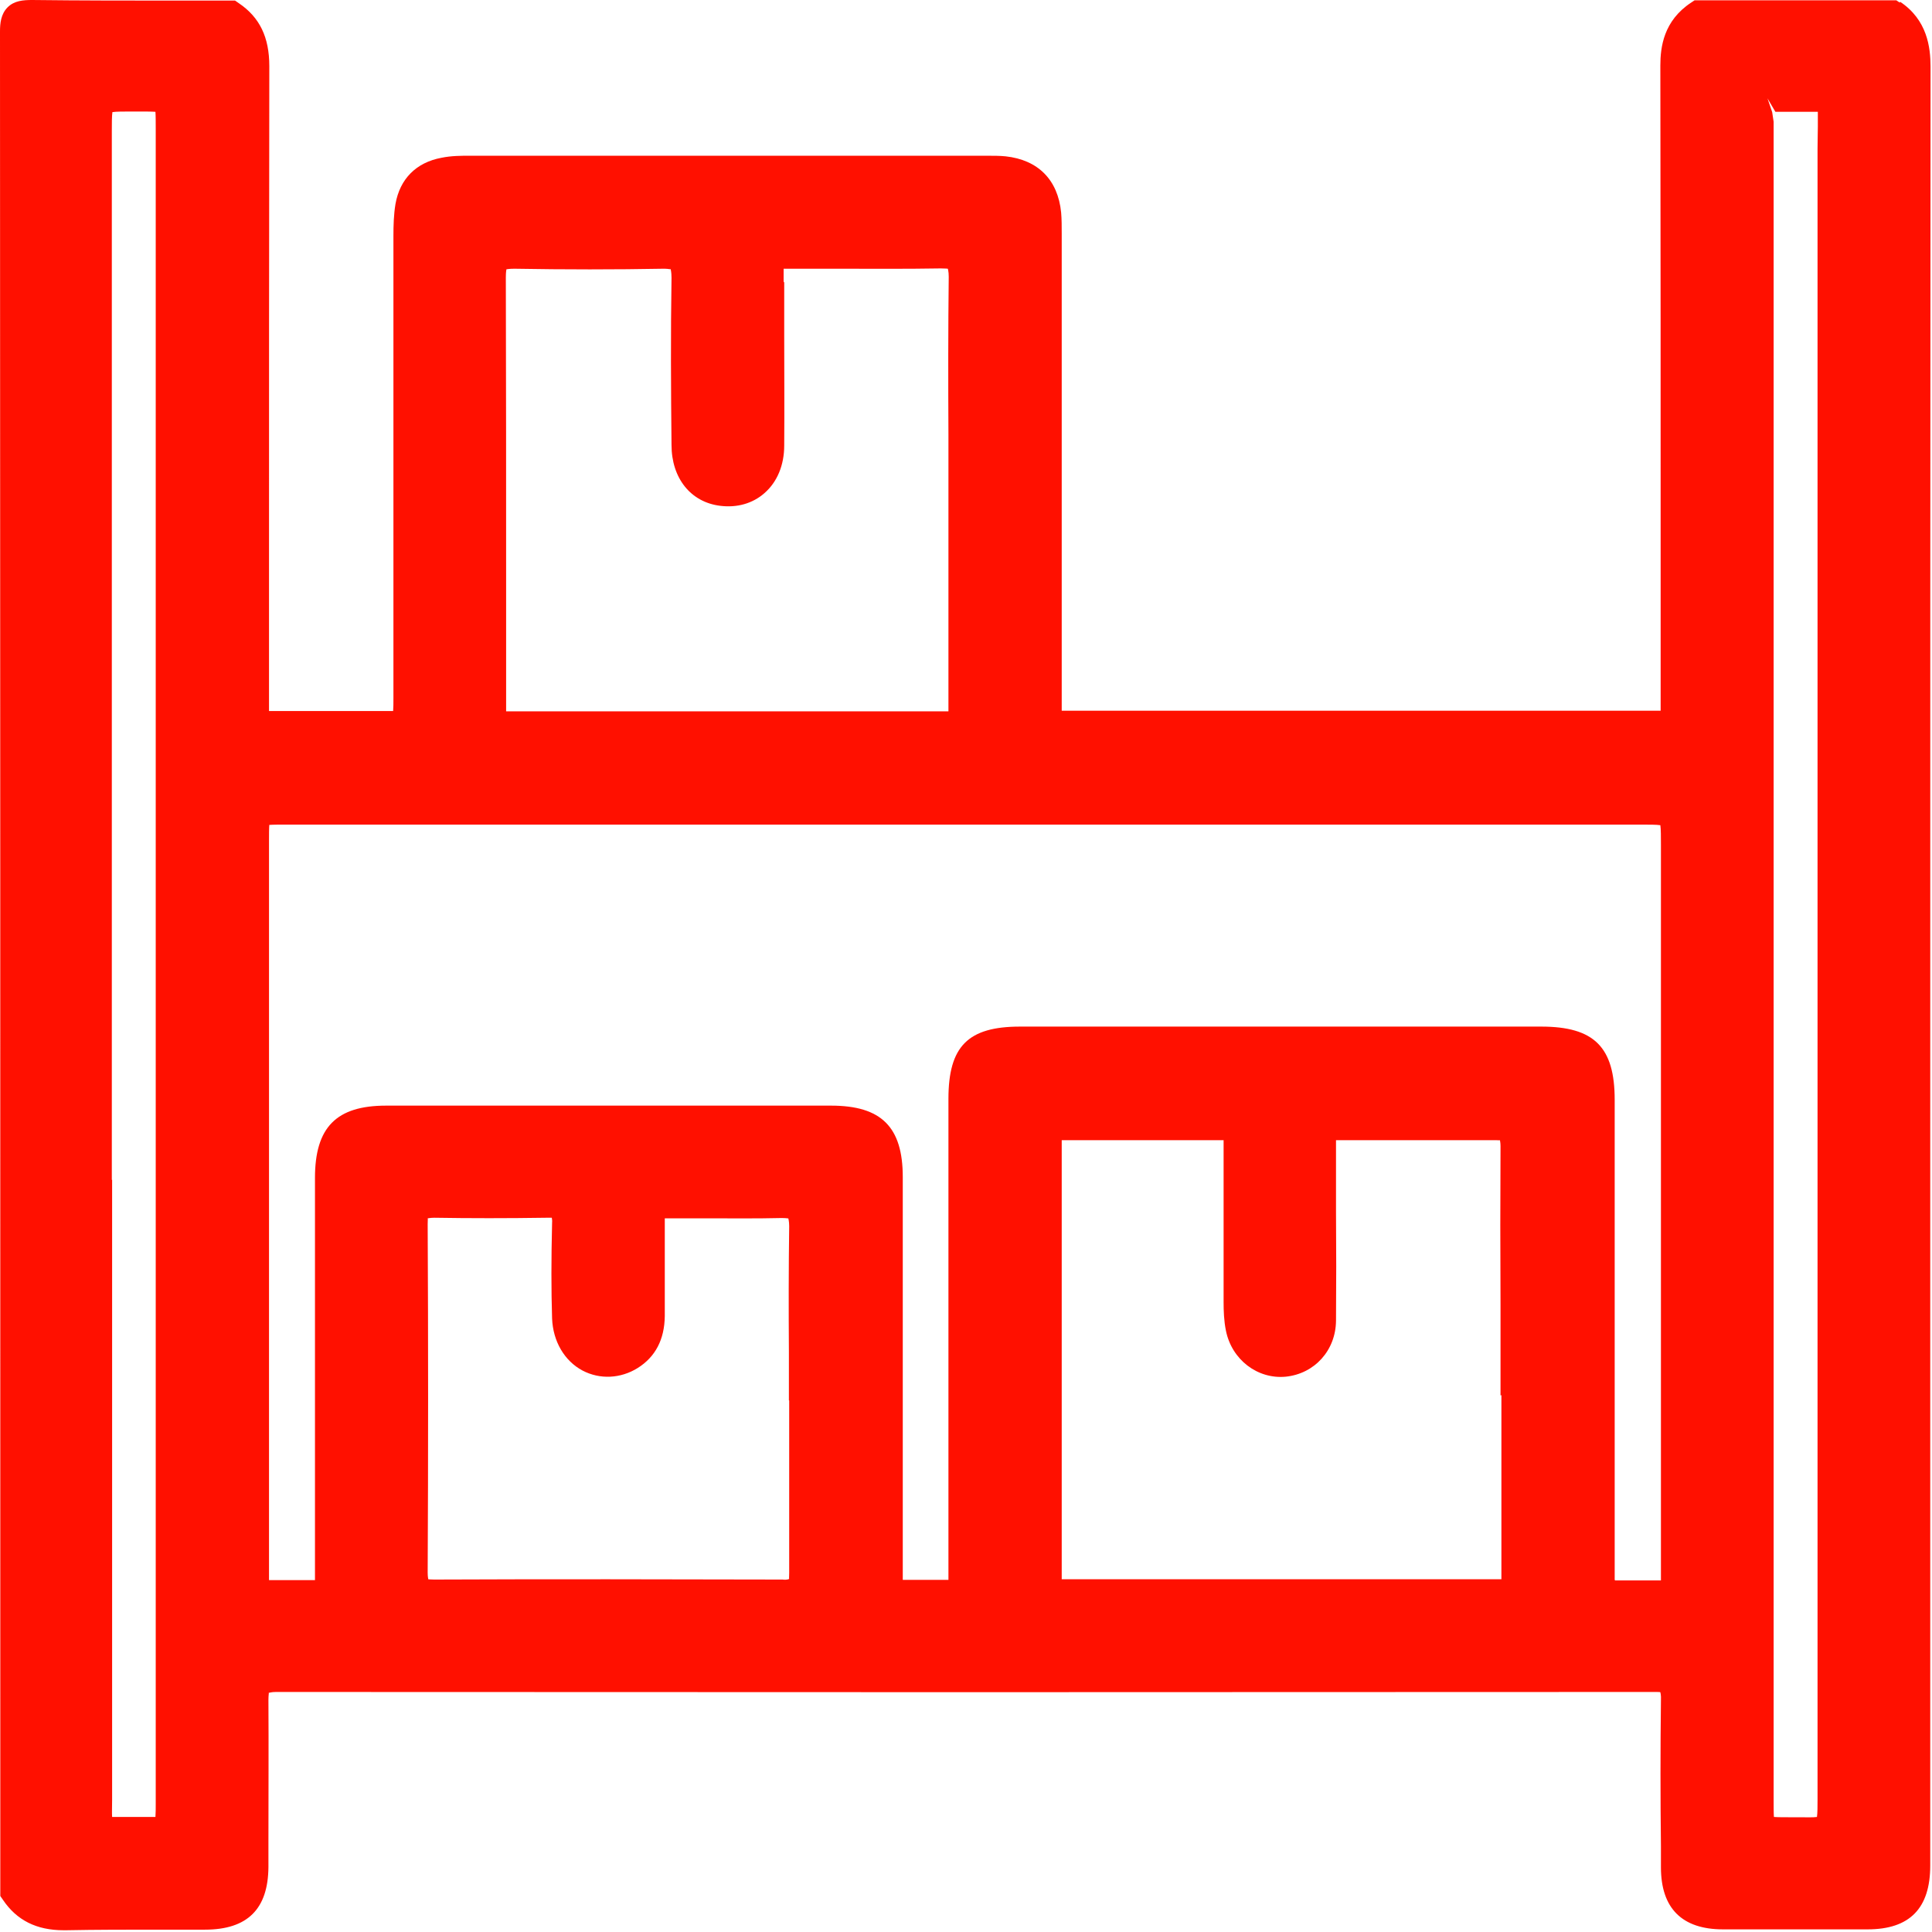 <svg width="66" height="66" viewBox="0 0 66 66" fill="none" xmlns="http://www.w3.org/2000/svg">
<path d="M64.9 0.09L64.78 0.01H57.89L57.77 0.09C56.83 0.71 56.72 1.61 56.72 2.24C56.73 7.98 56.73 13.71 56.73 19.45V23.84C56.73 24 56.73 24.17 56.73 24.28C56.62 24.28 56.45 24.28 56.29 24.28H36.72C36.56 24.28 36.38 24.28 36.27 24.28C36.27 24.17 36.27 24 36.27 23.84V8.13V7.97C36.27 7.73 36.27 7.49 36.25 7.26C36.14 6.14 35.46 5.46 34.35 5.34C34.15 5.32 33.94 5.32 33.66 5.32C27.79 5.32 21.92 5.32 16.05 5.32C15.76 5.32 15.42 5.32 15.08 5.39C14.22 5.55 13.66 6.11 13.51 6.97C13.45 7.33 13.44 7.7 13.44 8.07V23.84C13.44 24 13.44 24.18 13.43 24.29C13.32 24.29 13.15 24.29 12.99 24.29C11.83 24.29 10.67 24.29 9.51 24.29C9.41 24.29 9.29 24.29 9.19 24.29C9.19 24.2 9.19 24.07 9.19 23.98V19.84C9.19 13.98 9.19 8.12 9.2 2.26C9.2 1.27 8.87 0.59 8.16 0.11L8.03 0.02H6.09C4.42 0.02 2.76 0.02 1.1 0C0.8 0 0.49 0.02 0.26 0.25C0.03 0.48 0 0.8 0 1.07C0.01 20.08 0.01 39.09 0.01 58.1V64.77L0.1 64.9C0.57 65.6 1.25 65.94 2.17 65.94C2.2 65.94 2.23 65.94 2.26 65.94C3.3 65.92 4.34 65.92 5.38 65.92C5.92 65.92 6.46 65.92 7 65.92C8.46 65.92 9.16 65.21 9.17 63.78V62.91C9.17 61.3 9.18 59.69 9.17 58.07C9.17 57.91 9.19 57.84 9.18 57.83C9.2 57.83 9.27 57.8 9.43 57.8C25.12 57.81 40.81 57.81 56.5 57.8C56.64 57.8 56.71 57.8 56.72 57.81C56.72 57.83 56.75 57.9 56.74 58.08C56.72 59.74 56.72 61.41 56.74 63.07V63.79C56.74 65.19 57.46 65.91 58.86 65.91C60.51 65.91 62.16 65.91 63.8 65.91C65.24 65.91 65.94 65.19 65.94 63.73V39.16C65.94 26.87 65.94 14.58 65.95 2.28C65.95 1.62 65.84 0.68 64.91 0.06L64.9 0.09ZM60.38 3.36L60.65 3.82C60.91 3.82 61.15 3.82 61.35 3.82C61.64 3.82 61.94 3.82 62.1 3.82C62.1 3.94 62.1 4.14 62.1 4.33C62.1 4.54 62.09 4.78 62.09 5.08C62.09 11.88 62.09 18.68 62.09 25.48V61.45C62.09 61.69 62.09 61.94 62.07 62.07C61.94 62.09 61.7 62.08 61.48 62.08H61.19C60.96 62.08 60.73 62.08 60.6 62.07C60.59 61.94 60.59 61.71 60.59 61.49V4.67V4.16L60.54 3.83L60.38 3.36ZM51.29 47.66V53.52C51.29 53.67 51.29 53.84 51.29 53.95C51.19 53.95 51.03 53.95 50.89 53.95H36.64C36.55 53.95 36.38 53.95 36.27 53.95C36.27 53.84 36.27 53.69 36.27 53.62C36.27 48.85 36.27 44.08 36.27 39.3C36.27 39.22 36.27 39.06 36.27 38.95C36.38 38.95 36.54 38.95 36.62 38.95C38.22 38.95 39.83 38.95 41.43 38.95C41.54 38.95 41.69 38.95 41.8 38.95C41.8 39.06 41.8 39.23 41.8 39.35V41.45C41.8 42.46 41.8 43.47 41.8 44.48C41.8 44.77 41.81 45.12 41.88 45.46C42.08 46.45 42.96 47.12 43.92 47.03C44.91 46.93 45.63 46.13 45.64 45.12C45.65 43.88 45.65 42.64 45.64 41.4V39.42C45.64 39.24 45.64 39.06 45.64 38.95C45.76 38.95 45.96 38.95 46.15 38.95H47.87C48.94 38.95 50.01 38.95 51.07 38.95H51.09C51.19 38.95 51.23 38.96 51.24 38.95C51.24 38.97 51.26 39.03 51.26 39.15C51.25 40.95 51.25 42.76 51.26 44.56V47.67L51.29 47.66ZM26.96 47.84V49.41C26.96 50.85 26.96 52.29 26.96 53.73C26.96 53.87 26.95 53.93 26.96 53.94C26.94 53.94 26.91 53.98 26.73 53.96C24.75 53.96 22.76 53.95 20.78 53.95C18.8 53.95 16.81 53.95 14.83 53.96C14.7 53.96 14.64 53.95 14.63 53.95C14.63 53.93 14.61 53.87 14.61 53.72C14.63 49.75 14.63 45.78 14.61 41.82C14.61 41.69 14.62 41.63 14.61 41.62C14.63 41.62 14.7 41.6 14.84 41.6C16.05 41.62 17.33 41.62 18.66 41.6H18.69C18.79 41.6 18.84 41.6 18.85 41.6C18.85 41.62 18.87 41.68 18.86 41.78C18.83 43.03 18.83 44.06 18.86 45.04C18.89 45.82 19.28 46.49 19.9 46.82C20.49 47.13 21.2 47.1 21.79 46.73C22.39 46.35 22.7 45.76 22.71 44.96C22.71 44.41 22.71 43.85 22.71 43.3V41.92C22.71 41.84 22.71 41.71 22.71 41.62C22.81 41.62 22.95 41.62 23.04 41.62H24.17C25 41.62 25.84 41.63 26.67 41.61C26.69 41.61 26.71 41.61 26.73 41.61C26.87 41.61 26.93 41.63 26.93 41.62C26.93 41.64 26.96 41.71 26.96 41.89C26.94 43.32 26.94 44.75 26.95 46.18V47.84H26.96ZM55.16 53.96C55.16 53.84 55.16 53.63 55.16 53.43C55.16 53.26 55.16 53.06 55.16 52.83C55.16 49.44 55.16 46.05 55.16 42.66V37.57C55.16 35.77 54.46 35.07 52.65 35.07H34.85C33.07 35.07 32.4 35.74 32.4 37.54V53.57C32.4 53.69 32.4 53.86 32.4 53.97C32.29 53.97 32.13 53.97 32.04 53.97H31.46C31.22 53.97 30.97 53.97 30.84 53.97C30.84 53.85 30.84 53.64 30.84 53.44C30.84 53.26 30.84 53.05 30.84 52.81C30.84 50.11 30.84 47.41 30.84 44.71V40.21C30.84 38.5 30.11 37.77 28.39 37.77C23.32 37.77 18.25 37.77 13.19 37.77C11.49 37.77 10.76 38.51 10.76 40.24V53.6C10.76 53.71 10.76 53.87 10.76 53.98C10.64 53.98 10.48 53.98 10.37 53.98H9.82C9.58 53.98 9.33 53.98 9.19 53.98C9.19 53.86 9.19 53.66 9.19 53.47C9.19 53.3 9.19 53.1 9.19 52.86C9.19 46.99 9.19 41.12 9.19 35.25V28.73C9.19 28.52 9.19 28.3 9.2 28.18C9.33 28.17 9.56 28.17 9.78 28.17H32.96H56.08C56.33 28.17 56.59 28.17 56.72 28.19C56.74 28.32 56.74 28.6 56.74 28.86V53.56C56.74 53.7 56.74 53.87 56.74 53.99C56.63 53.99 56.46 53.99 56.34 53.99H55.79C55.55 53.99 55.31 53.99 55.17 53.99L55.16 53.96ZM26.77 9.62C26.77 9.46 26.77 9.29 26.77 9.18C26.88 9.18 27.06 9.18 27.21 9.18H28.6C29.77 9.18 30.93 9.19 32.1 9.17C32.12 9.17 32.13 9.17 32.15 9.17C32.31 9.17 32.37 9.18 32.38 9.18C32.38 9.2 32.41 9.27 32.41 9.45C32.39 11.24 32.39 13.03 32.4 14.83V16.81V23.97C32.4 24.06 32.4 24.2 32.4 24.3C32.31 24.3 32.18 24.3 32.1 24.3C27.27 24.3 22.43 24.3 17.6 24.3C17.51 24.3 17.39 24.3 17.29 24.3C17.29 24.2 17.29 24.08 17.29 23.98V20.01C17.29 16.5 17.29 12.99 17.28 9.48C17.28 9.28 17.3 9.21 17.3 9.2C17.32 9.2 17.38 9.18 17.57 9.18C19.3 9.21 21.02 9.21 22.66 9.18C22.67 9.18 22.69 9.18 22.7 9.18C22.84 9.18 22.9 9.21 22.91 9.19C22.91 9.21 22.94 9.28 22.94 9.49C22.91 11.39 22.92 13.3 22.94 15.2C22.94 16.34 23.6 17.16 24.61 17.28C25.18 17.35 25.71 17.2 26.11 16.85C26.55 16.47 26.79 15.89 26.79 15.22C26.8 13.97 26.79 12.71 26.79 11.46V9.65L26.77 9.62ZM3.82 40.31V4.48C3.82 4.23 3.82 3.96 3.84 3.83C3.97 3.81 4.21 3.81 4.46 3.81H4.72C4.95 3.81 5.18 3.81 5.31 3.82C5.32 3.95 5.32 4.18 5.32 4.4V61.63C5.32 61.76 5.32 61.95 5.31 62.07C5.2 62.07 5.02 62.07 4.91 62.07H4.45C4.21 62.07 3.96 62.07 3.83 62.07C3.82 61.94 3.83 61.71 3.83 61.48V60.98C3.83 54.09 3.83 47.2 3.83 40.3L3.82 40.31Z" fill="#FF1000"/>
</svg>

